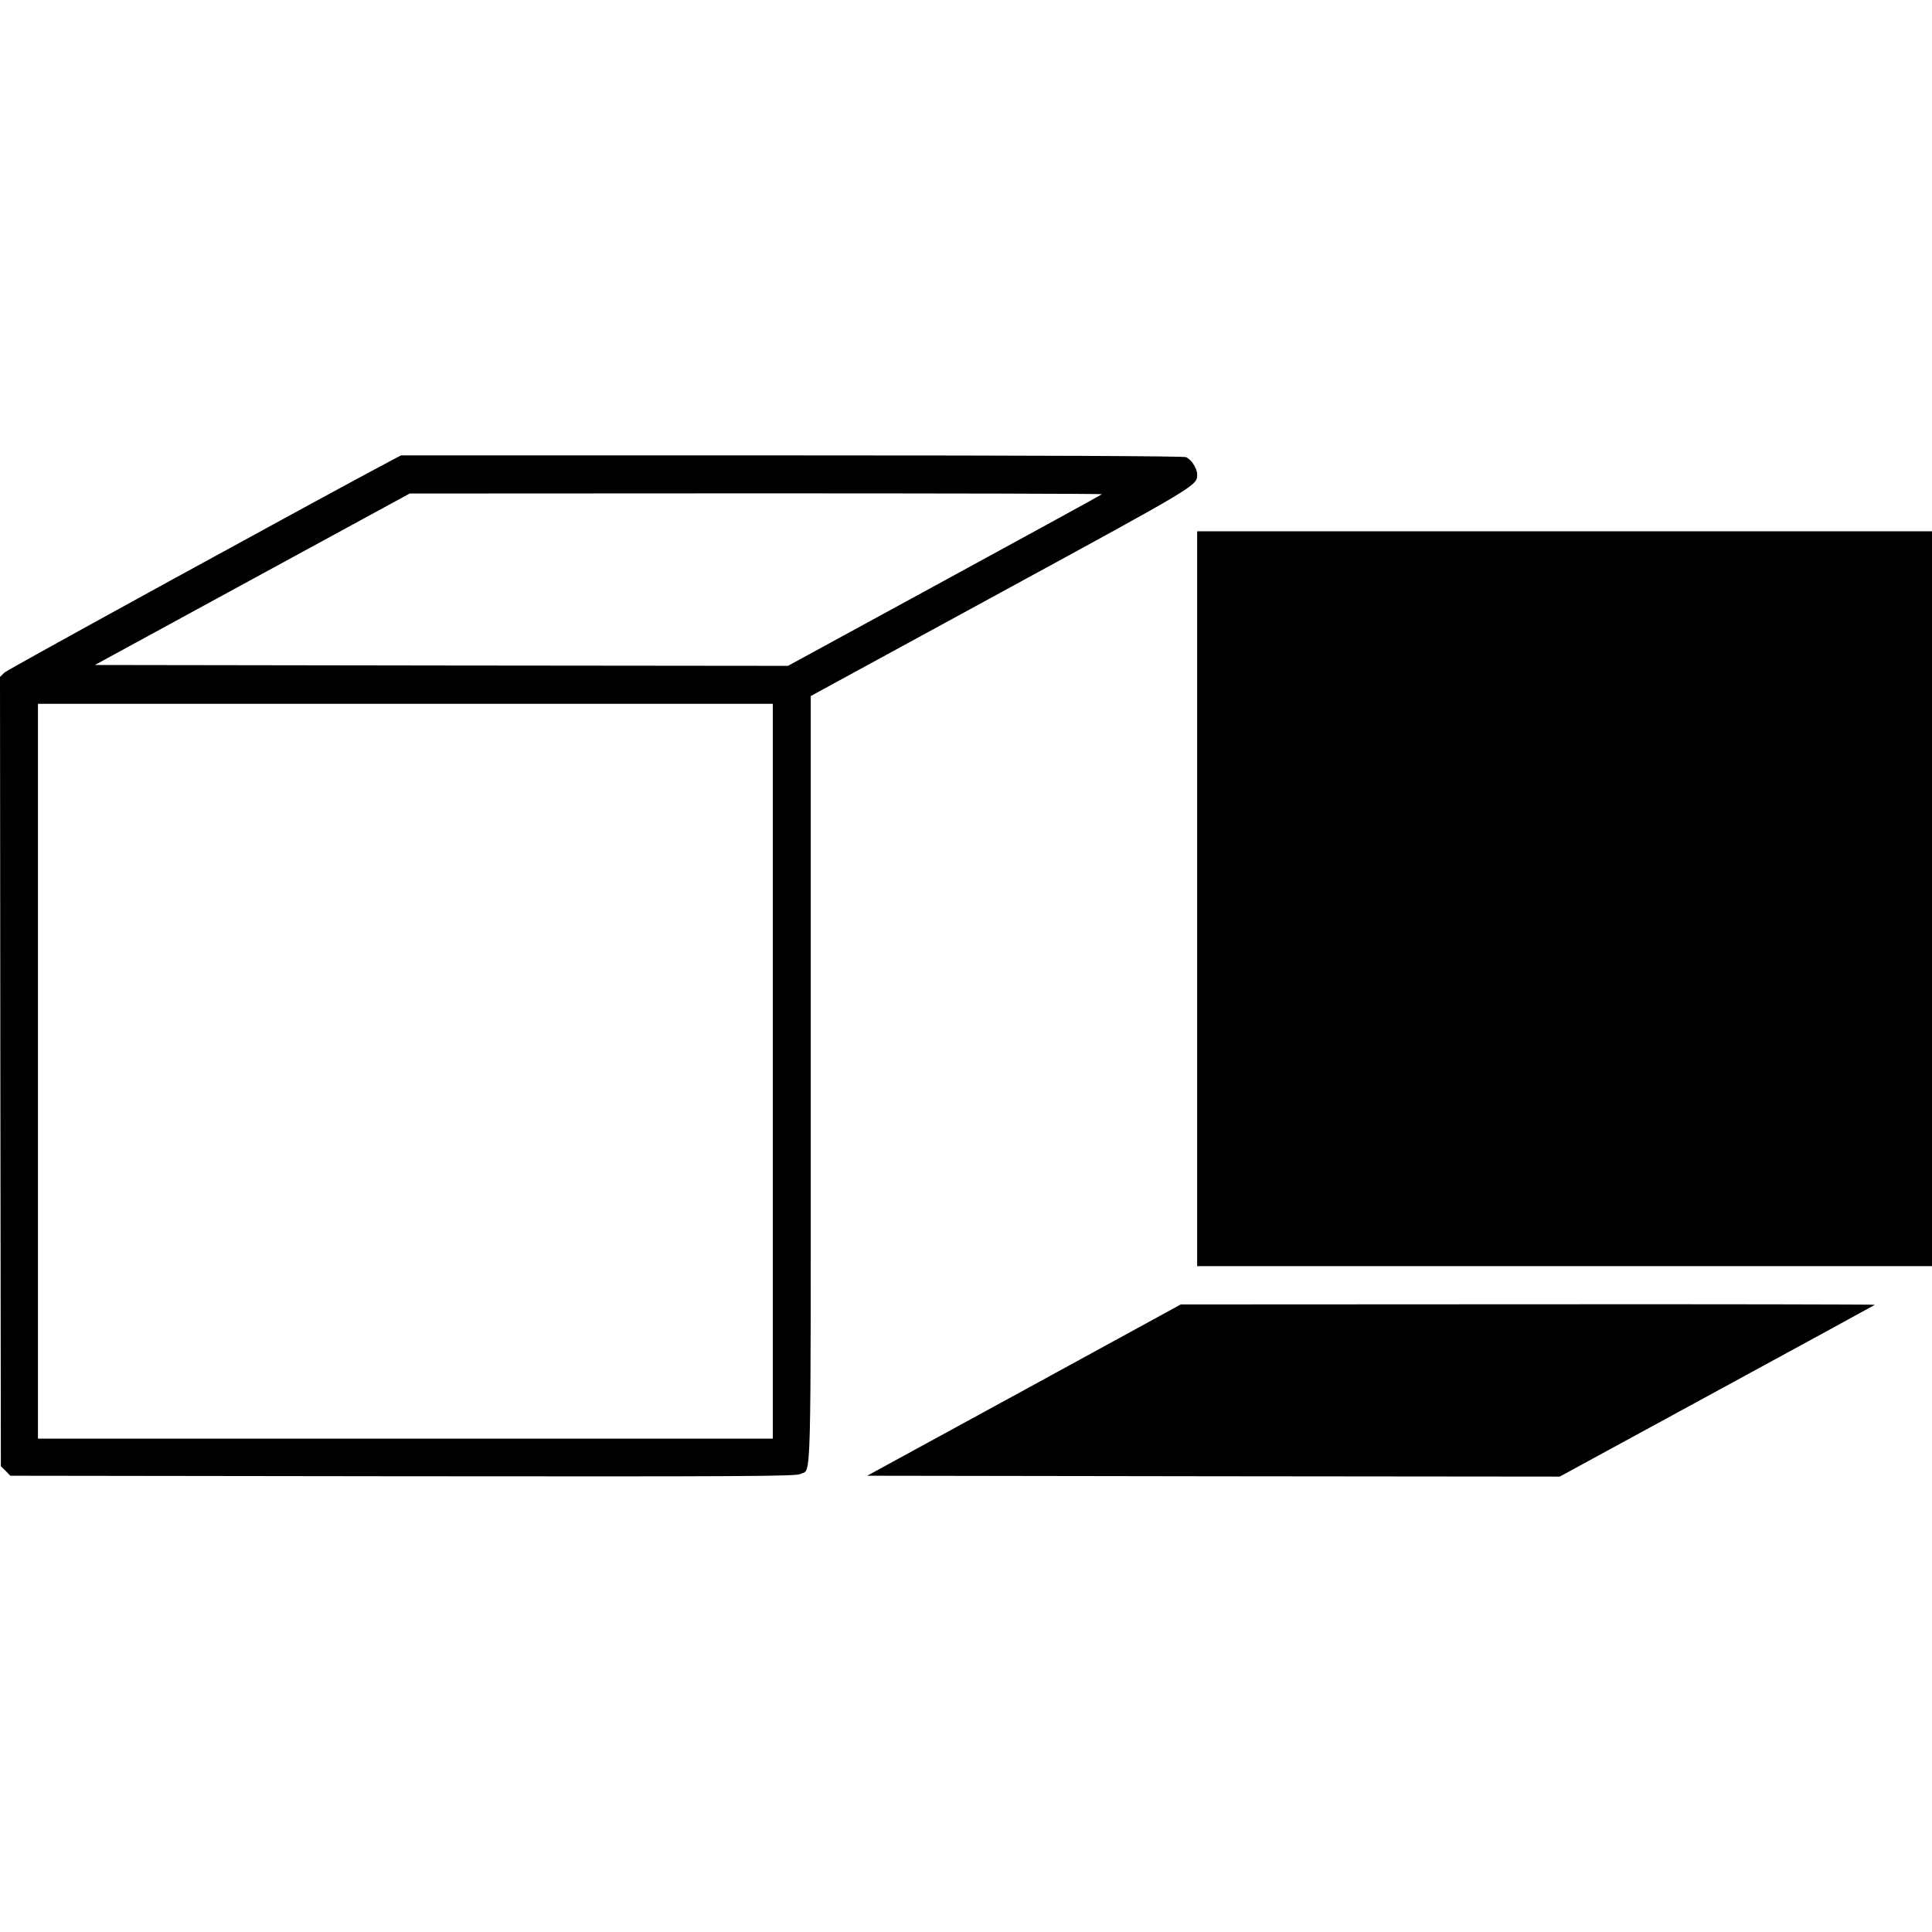<?xml version="1.0" standalone="no"?>
<!DOCTYPE svg PUBLIC "-//W3C//DTD SVG 20010904//EN"
 "http://www.w3.org/TR/2001/REC-SVG-20010904/DTD/svg10.dtd">
<svg version="1.0" xmlns="http://www.w3.org/2000/svg"
 width="1120pt" height="1120pt" viewBox="0 0 1120 1120"
 preserveAspectRatio="xMidYMid meet">
<g transform="translate(0,1120) scale(0.1,-0.1)"
fill="#000000" stroke="none">
<path d="M2275 8534 c-388 -205 -2227 -1213 -2248 -1232 l-27 -26 2 -2288 3
-2288 28 -27 27 -28 2276 -3 c2021 -2 2278 0 2304 13 65 33 60 -147 60 2292
l0 2218 1101 600 c1153 628 1139 620 1139 685 0 35 -35 89 -66 100 -16 6 -842
10 -2287 10 l-2262 0 -50 -26z m4113 -199 c-2 -3 -413 -228 -912 -500 l-908
-495 -2009 2 -2009 3 912 497 913 497 2009 1 c1105 0 2007 -2 2004 -5z m-1908
-3345 l0 -2130 -2130 0 -2130 0 0 2130 0 2130 2130 0 2130 0 0 -2130z"/>
<path d="M6940 5990 l0 -2130 2130 0 2130 0 0 2130 0 2130 -2130 0 -2130 0 0
-2130z"/>
<path d="M5936 3141 l-909 -496 2007 -3 2008 -2 911 496 c502 273 914 498 916
500 2 2 -902 4 -2010 3 l-2014 -1 -909 -497z"/>
</g>
</svg>
